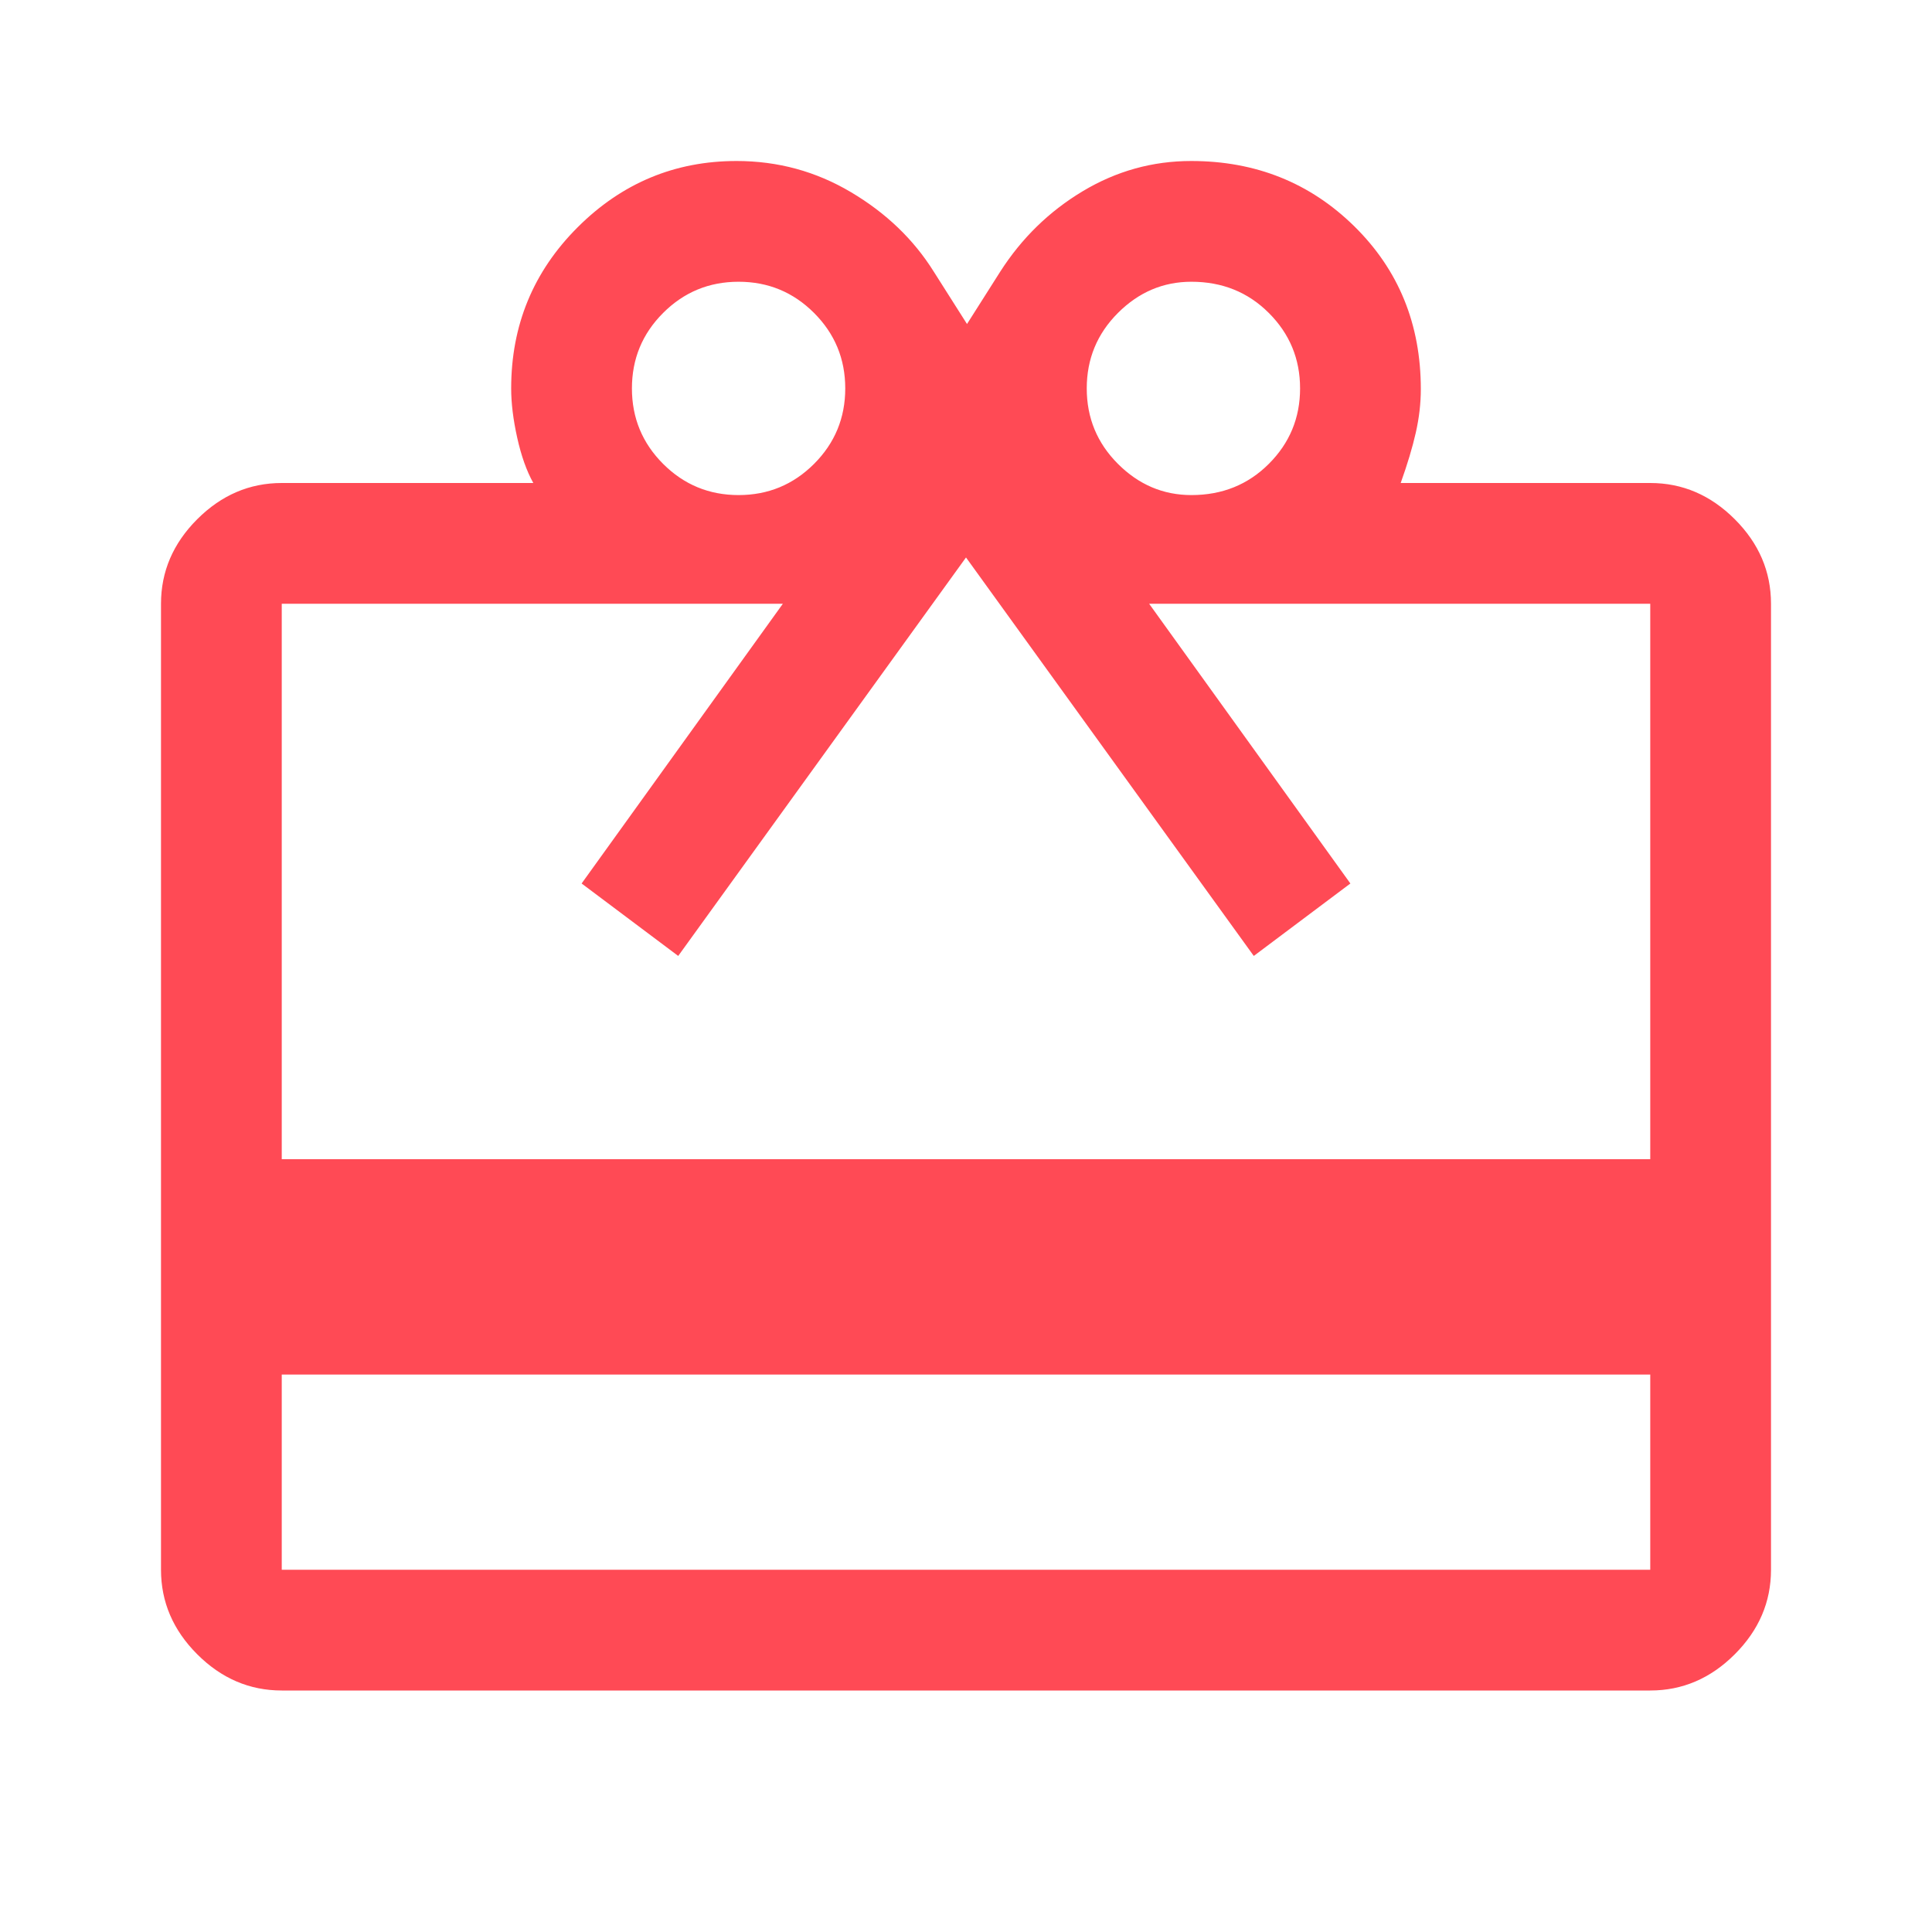 <svg width="48" height="48" viewBox="0 0 48 48" fill="none" xmlns="http://www.w3.org/2000/svg">
<path d="M7 34.15V39H41V34.15H7ZM7 12H13.25C13.083 11.7 12.95 11.325 12.85 10.875C12.75 10.425 12.7 10.017 12.7 9.65C12.7 8.081 13.25 6.747 14.35 5.648C15.45 4.549 16.767 4 18.3 4C19.325 4 20.273 4.258 21.143 4.775C22.015 5.292 22.7 5.95 23.2 6.75L24.025 8.05L24.85 6.75C25.383 5.917 26.067 5.25 26.901 4.75C27.735 4.25 28.633 4 29.595 4C31.198 4 32.55 4.542 33.65 5.625C34.75 6.708 35.3 8.056 35.3 9.668C35.3 10.023 35.258 10.383 35.175 10.75C35.092 11.117 34.967 11.533 34.8 12H41C41.8 12 42.5 12.3 43.1 12.9C43.7 13.5 44 14.2 44 15V39C44 39.8 43.7 40.5 43.1 41.1C42.5 41.7 41.8 42 41 42H7C6.2 42 5.5 41.7 4.9 41.1C4.3 40.5 4 39.8 4 39V15C4 14.2 4.3 13.5 4.9 12.9C5.5 12.3 6.2 12 7 12ZM7 28.8H41V15H28.55L33.55 21.95L31.15 23.75L24 13.85L16.85 23.75L14.45 21.95L19.45 15H7V28.8ZM18.35 12.3C19.083 12.3 19.708 12.042 20.225 11.525C20.742 11.008 21 10.383 21 9.65C21 8.917 20.742 8.292 20.225 7.775C19.708 7.258 19.083 7 18.35 7C17.617 7 16.992 7.258 16.475 7.775C15.958 8.292 15.7 8.917 15.7 9.65C15.7 10.383 15.958 11.008 16.475 11.525C16.992 12.042 17.617 12.3 18.35 12.3ZM29.6 12.3C30.365 12.3 31.006 12.042 31.523 11.525C32.041 11.008 32.3 10.383 32.3 9.65C32.3 8.917 32.041 8.292 31.523 7.775C31.006 7.258 30.365 7 29.6 7C28.9 7 28.292 7.258 27.775 7.775C27.258 8.292 27 8.917 27 9.65C27 10.383 27.258 11.008 27.775 11.525C28.292 12.042 28.9 12.3 29.6 12.3Z" fill="#FF4A55"/>
</svg>
